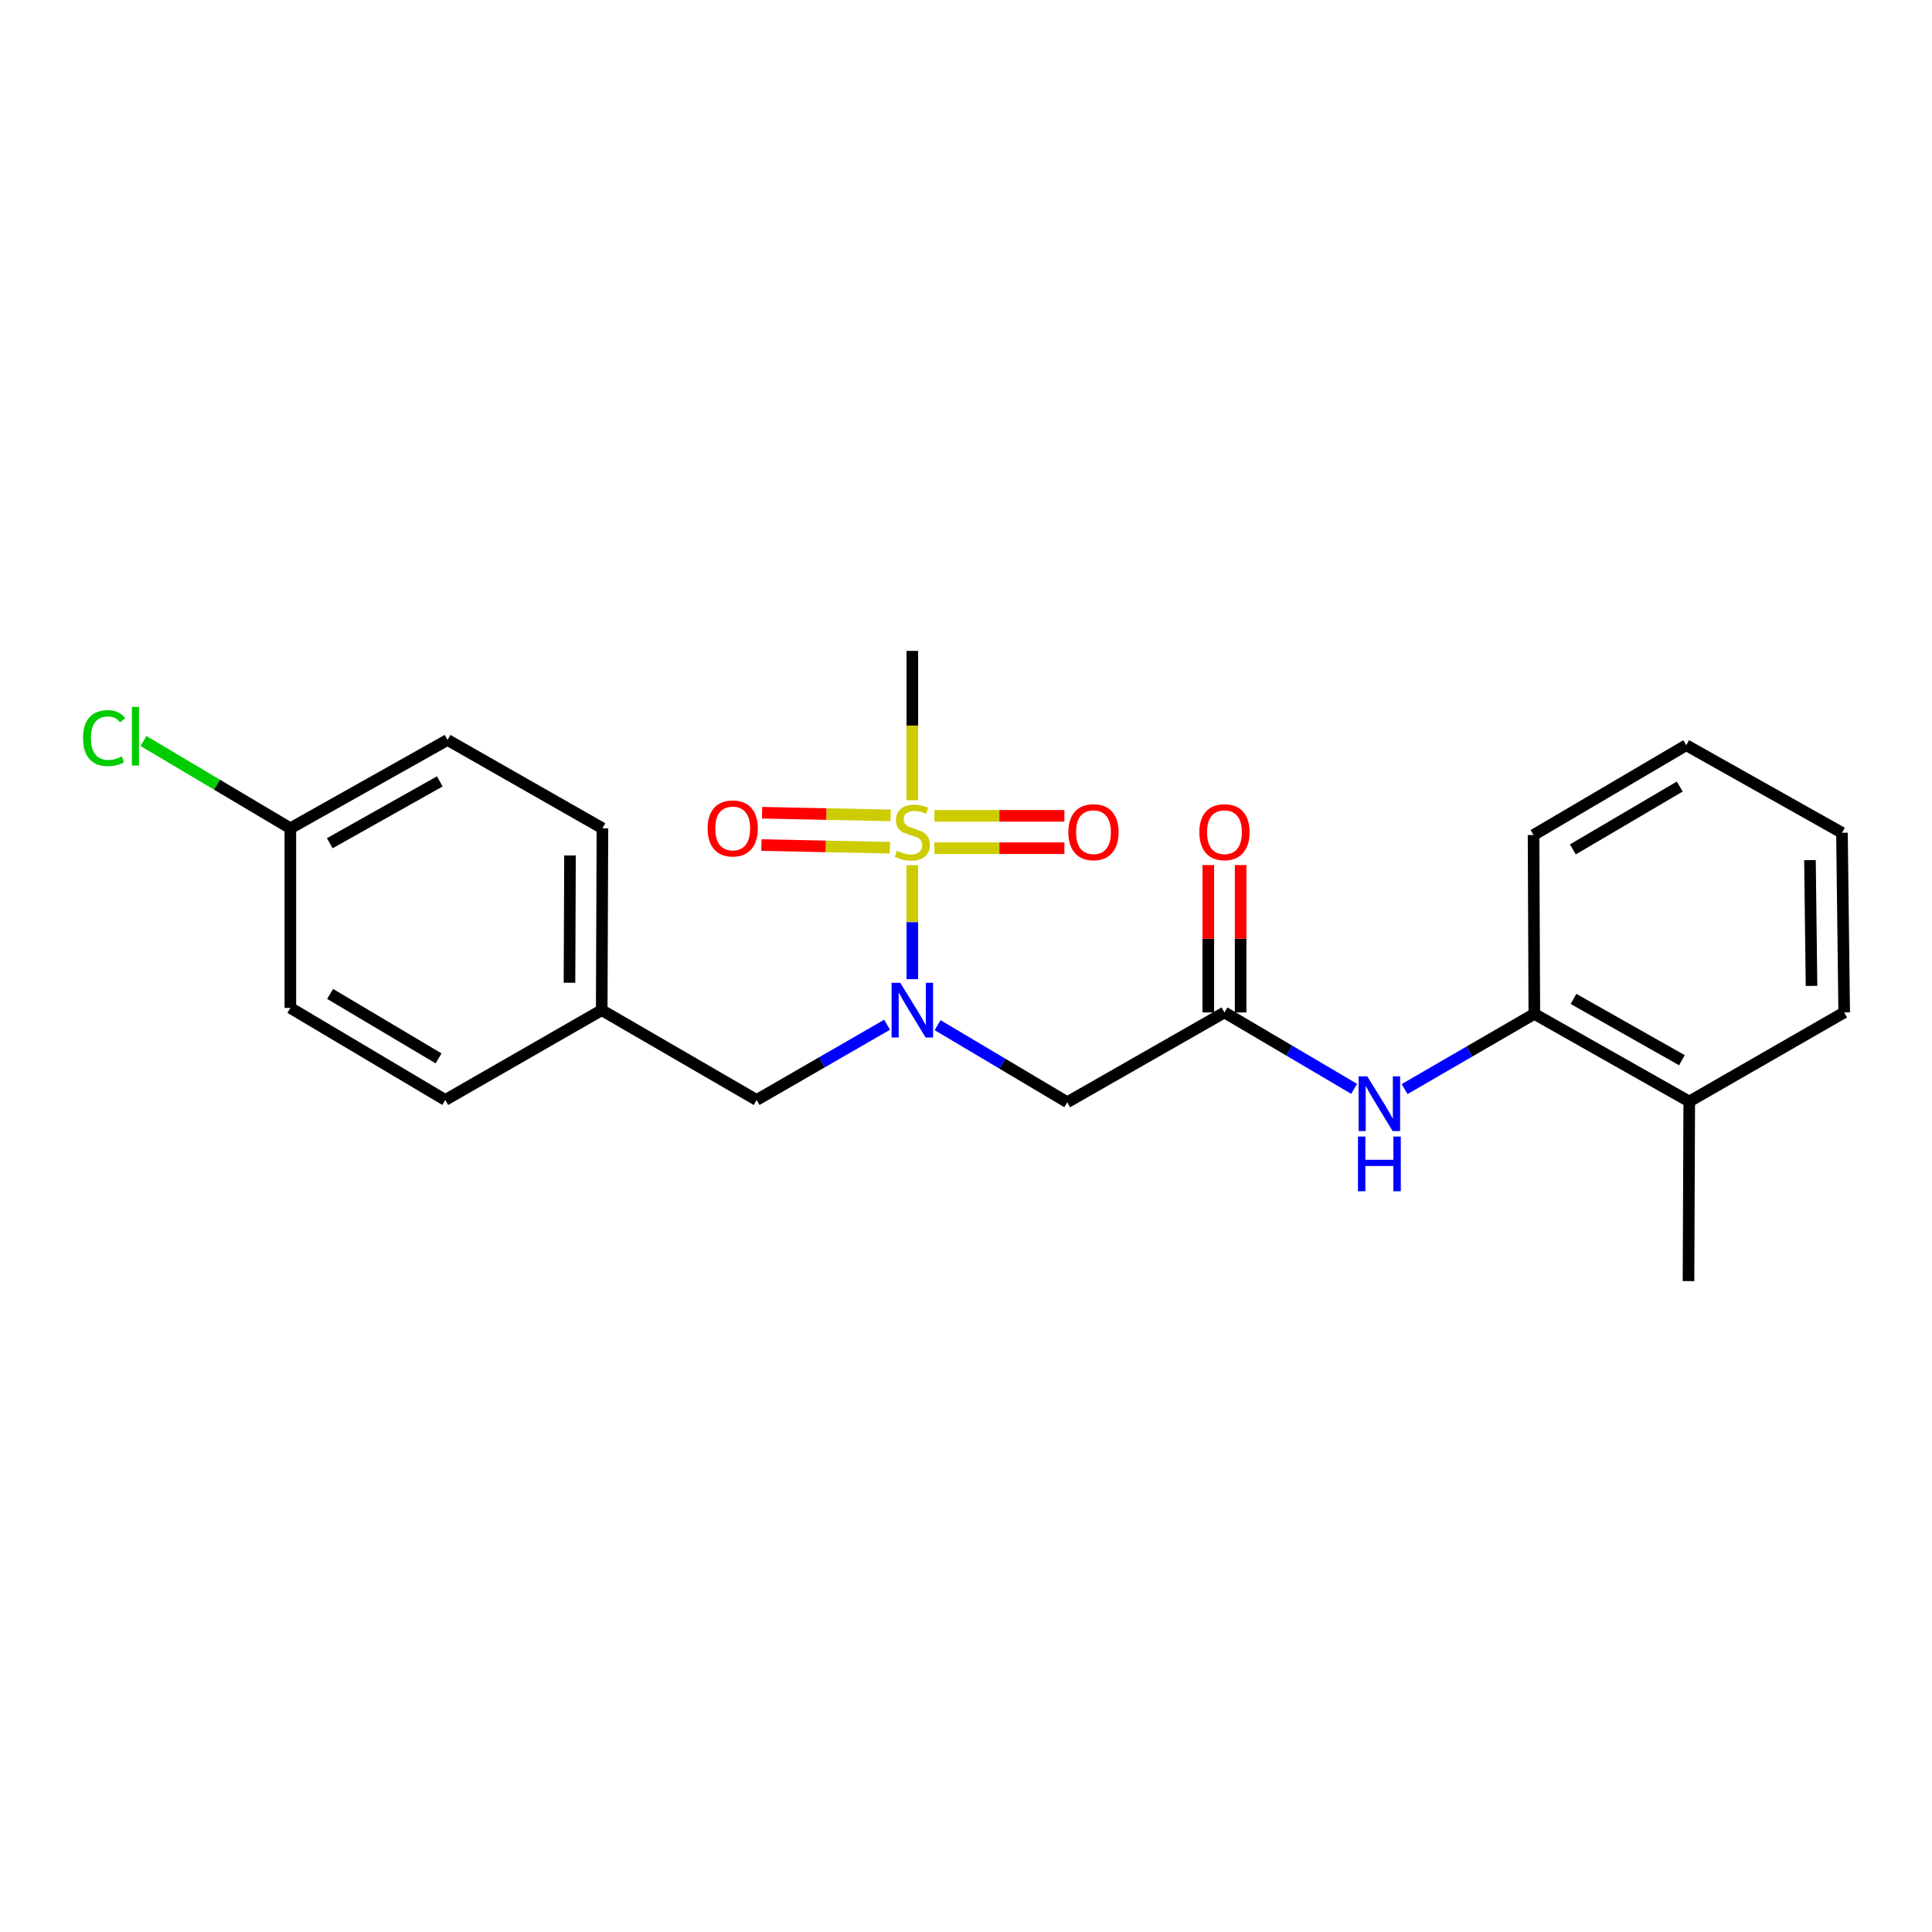 <?xml version='1.0' encoding='iso-8859-1'?>
<svg version='1.1' baseProfile='full'
              xmlns='http://www.w3.org/2000/svg'
                      xmlns:rdkit='http://www.rdkit.org/xml'
                      xmlns:xlink='http://www.w3.org/1999/xlink'
                  xml:space='preserve'
width='1000px' height='1000px' viewBox='0 0 1000 1000'>
<!-- END OF HEADER -->
<rect style='opacity:1.0;fill:#FFFFFF;stroke:none' width='1000' height='1000' x='0' y='0'> </rect>
<path class='bond-0' d='M 472.224,447.838 L 472.224,477.329' style='fill:none;fill-rule:evenodd;stroke:#CCCC00;stroke-width:6px;stroke-linecap:butt;stroke-linejoin:miter;stroke-opacity:1' />
<path class='bond-0' d='M 472.224,477.329 L 472.224,506.82' style='fill:none;fill-rule:evenodd;stroke:#0000FF;stroke-width:6px;stroke-linecap:butt;stroke-linejoin:miter;stroke-opacity:1' />
<path class='bond-4' d='M 460.993,422.049 L 427.729,421.357' style='fill:none;fill-rule:evenodd;stroke:#CCCC00;stroke-width:6px;stroke-linecap:butt;stroke-linejoin:miter;stroke-opacity:1' />
<path class='bond-4' d='M 427.729,421.357 L 394.464,420.665' style='fill:none;fill-rule:evenodd;stroke:#FF0000;stroke-width:6px;stroke-linecap:butt;stroke-linejoin:miter;stroke-opacity:1' />
<path class='bond-4' d='M 460.645,438.783 L 427.381,438.091' style='fill:none;fill-rule:evenodd;stroke:#CCCC00;stroke-width:6px;stroke-linecap:butt;stroke-linejoin:miter;stroke-opacity:1' />
<path class='bond-4' d='M 427.381,438.091 L 394.116,437.399' style='fill:none;fill-rule:evenodd;stroke:#FF0000;stroke-width:6px;stroke-linecap:butt;stroke-linejoin:miter;stroke-opacity:1' />
<path class='bond-5' d='M 483.648,439.022 L 517.284,439.022' style='fill:none;fill-rule:evenodd;stroke:#CCCC00;stroke-width:6px;stroke-linecap:butt;stroke-linejoin:miter;stroke-opacity:1' />
<path class='bond-5' d='M 517.284,439.022 L 550.921,439.022' style='fill:none;fill-rule:evenodd;stroke:#FF0000;stroke-width:6px;stroke-linecap:butt;stroke-linejoin:miter;stroke-opacity:1' />
<path class='bond-5' d='M 483.648,422.285 L 517.284,422.285' style='fill:none;fill-rule:evenodd;stroke:#CCCC00;stroke-width:6px;stroke-linecap:butt;stroke-linejoin:miter;stroke-opacity:1' />
<path class='bond-5' d='M 517.284,422.285 L 550.921,422.285' style='fill:none;fill-rule:evenodd;stroke:#FF0000;stroke-width:6px;stroke-linecap:butt;stroke-linejoin:miter;stroke-opacity:1' />
<path class='bond-10' d='M 472.224,414.189 L 472.224,375.544' style='fill:none;fill-rule:evenodd;stroke:#CCCC00;stroke-width:6px;stroke-linecap:butt;stroke-linejoin:miter;stroke-opacity:1' />
<path class='bond-10' d='M 472.224,375.544 L 472.224,336.899' style='fill:none;fill-rule:evenodd;stroke:#000000;stroke-width:6px;stroke-linecap:butt;stroke-linejoin:miter;stroke-opacity:1' />
<path class='bond-1' d='M 485.296,530.624 L 518.854,550.566' style='fill:none;fill-rule:evenodd;stroke:#0000FF;stroke-width:6px;stroke-linecap:butt;stroke-linejoin:miter;stroke-opacity:1' />
<path class='bond-1' d='M 518.854,550.566 L 552.413,570.509' style='fill:none;fill-rule:evenodd;stroke:#000000;stroke-width:6px;stroke-linecap:butt;stroke-linejoin:miter;stroke-opacity:1' />
<path class='bond-7' d='M 459.158,530.393 L 425.397,549.87' style='fill:none;fill-rule:evenodd;stroke:#0000FF;stroke-width:6px;stroke-linecap:butt;stroke-linejoin:miter;stroke-opacity:1' />
<path class='bond-7' d='M 425.397,549.87 L 391.636,569.347' style='fill:none;fill-rule:evenodd;stroke:#000000;stroke-width:6px;stroke-linecap:butt;stroke-linejoin:miter;stroke-opacity:1' />
<path class='bond-2' d='M 552.413,570.509 L 633.782,524.036' style='fill:none;fill-rule:evenodd;stroke:#000000;stroke-width:6px;stroke-linecap:butt;stroke-linejoin:miter;stroke-opacity:1' />
<path class='bond-3' d='M 633.782,524.036 L 667.338,543.809' style='fill:none;fill-rule:evenodd;stroke:#000000;stroke-width:6px;stroke-linecap:butt;stroke-linejoin:miter;stroke-opacity:1' />
<path class='bond-3' d='M 667.338,543.809 L 700.895,563.581' style='fill:none;fill-rule:evenodd;stroke:#0000FF;stroke-width:6px;stroke-linecap:butt;stroke-linejoin:miter;stroke-opacity:1' />
<path class='bond-8' d='M 642.151,524.036 L 642.151,485.892' style='fill:none;fill-rule:evenodd;stroke:#000000;stroke-width:6px;stroke-linecap:butt;stroke-linejoin:miter;stroke-opacity:1' />
<path class='bond-8' d='M 642.151,485.892 L 642.151,447.748' style='fill:none;fill-rule:evenodd;stroke:#FF0000;stroke-width:6px;stroke-linecap:butt;stroke-linejoin:miter;stroke-opacity:1' />
<path class='bond-8' d='M 625.414,524.036 L 625.414,485.892' style='fill:none;fill-rule:evenodd;stroke:#000000;stroke-width:6px;stroke-linecap:butt;stroke-linejoin:miter;stroke-opacity:1' />
<path class='bond-8' d='M 625.414,485.892 L 625.414,447.748' style='fill:none;fill-rule:evenodd;stroke:#FF0000;stroke-width:6px;stroke-linecap:butt;stroke-linejoin:miter;stroke-opacity:1' />
<path class='bond-6' d='M 727.019,563.712 L 760.594,544.251' style='fill:none;fill-rule:evenodd;stroke:#0000FF;stroke-width:6px;stroke-linecap:butt;stroke-linejoin:miter;stroke-opacity:1' />
<path class='bond-6' d='M 760.594,544.251 L 794.168,524.789' style='fill:none;fill-rule:evenodd;stroke:#000000;stroke-width:6px;stroke-linecap:butt;stroke-linejoin:miter;stroke-opacity:1' />
<path class='bond-9' d='M 794.168,524.789 L 874.348,570.137' style='fill:none;fill-rule:evenodd;stroke:#000000;stroke-width:6px;stroke-linecap:butt;stroke-linejoin:miter;stroke-opacity:1' />
<path class='bond-9' d='M 814.435,517.023 L 870.56,548.767' style='fill:none;fill-rule:evenodd;stroke:#000000;stroke-width:6px;stroke-linecap:butt;stroke-linejoin:miter;stroke-opacity:1' />
<path class='bond-18' d='M 794.168,524.789 L 793.769,432.197' style='fill:none;fill-rule:evenodd;stroke:#000000;stroke-width:6px;stroke-linecap:butt;stroke-linejoin:miter;stroke-opacity:1' />
<path class='bond-11' d='M 391.636,569.347 L 311.447,522.855' style='fill:none;fill-rule:evenodd;stroke:#000000;stroke-width:6px;stroke-linecap:butt;stroke-linejoin:miter;stroke-opacity:1' />
<path class='bond-19' d='M 874.348,570.137 L 873.966,663.101' style='fill:none;fill-rule:evenodd;stroke:#000000;stroke-width:6px;stroke-linecap:butt;stroke-linejoin:miter;stroke-opacity:1' />
<path class='bond-20' d='M 874.348,570.137 L 954.545,524.036' style='fill:none;fill-rule:evenodd;stroke:#000000;stroke-width:6px;stroke-linecap:butt;stroke-linejoin:miter;stroke-opacity:1' />
<path class='bond-14' d='M 311.447,522.855 L 230.478,569.347' style='fill:none;fill-rule:evenodd;stroke:#000000;stroke-width:6px;stroke-linecap:butt;stroke-linejoin:miter;stroke-opacity:1' />
<path class='bond-15' d='M 311.447,522.855 L 311.819,428.719' style='fill:none;fill-rule:evenodd;stroke:#000000;stroke-width:6px;stroke-linecap:butt;stroke-linejoin:miter;stroke-opacity:1' />
<path class='bond-15' d='M 294.766,508.669 L 295.027,442.774' style='fill:none;fill-rule:evenodd;stroke:#000000;stroke-width:6px;stroke-linecap:butt;stroke-linejoin:miter;stroke-opacity:1' />
<path class='bond-12' d='M 150.289,428.719 L 231.64,383' style='fill:none;fill-rule:evenodd;stroke:#000000;stroke-width:6px;stroke-linecap:butt;stroke-linejoin:miter;stroke-opacity:1' />
<path class='bond-12' d='M 170.692,436.452 L 227.637,404.448' style='fill:none;fill-rule:evenodd;stroke:#000000;stroke-width:6px;stroke-linecap:butt;stroke-linejoin:miter;stroke-opacity:1' />
<path class='bond-13' d='M 150.289,428.719 L 112.276,406.132' style='fill:none;fill-rule:evenodd;stroke:#000000;stroke-width:6px;stroke-linecap:butt;stroke-linejoin:miter;stroke-opacity:1' />
<path class='bond-13' d='M 112.276,406.132 L 74.264,383.545' style='fill:none;fill-rule:evenodd;stroke:#00CC00;stroke-width:6px;stroke-linecap:butt;stroke-linejoin:miter;stroke-opacity:1' />
<path class='bond-23' d='M 150.289,428.719 L 150.289,521.693' style='fill:none;fill-rule:evenodd;stroke:#000000;stroke-width:6px;stroke-linecap:butt;stroke-linejoin:miter;stroke-opacity:1' />
<path class='bond-17' d='M 230.478,569.347 L 150.289,521.693' style='fill:none;fill-rule:evenodd;stroke:#000000;stroke-width:6px;stroke-linecap:butt;stroke-linejoin:miter;stroke-opacity:1' />
<path class='bond-17' d='M 227,547.811 L 170.868,514.453' style='fill:none;fill-rule:evenodd;stroke:#000000;stroke-width:6px;stroke-linecap:butt;stroke-linejoin:miter;stroke-opacity:1' />
<path class='bond-16' d='M 311.819,428.719 L 231.64,383' style='fill:none;fill-rule:evenodd;stroke:#000000;stroke-width:6px;stroke-linecap:butt;stroke-linejoin:miter;stroke-opacity:1' />
<path class='bond-21' d='M 793.769,432.197 L 872.804,385.715' style='fill:none;fill-rule:evenodd;stroke:#000000;stroke-width:6px;stroke-linecap:butt;stroke-linejoin:miter;stroke-opacity:1' />
<path class='bond-21' d='M 814.109,439.651 L 869.433,407.114' style='fill:none;fill-rule:evenodd;stroke:#000000;stroke-width:6px;stroke-linecap:butt;stroke-linejoin:miter;stroke-opacity:1' />
<path class='bond-24' d='M 954.545,524.036 L 953.402,431.044' style='fill:none;fill-rule:evenodd;stroke:#000000;stroke-width:6px;stroke-linecap:butt;stroke-linejoin:miter;stroke-opacity:1' />
<path class='bond-24' d='M 937.638,510.293 L 936.838,445.198' style='fill:none;fill-rule:evenodd;stroke:#000000;stroke-width:6px;stroke-linecap:butt;stroke-linejoin:miter;stroke-opacity:1' />
<path class='bond-22' d='M 872.804,385.715 L 953.402,431.044' style='fill:none;fill-rule:evenodd;stroke:#000000;stroke-width:6px;stroke-linecap:butt;stroke-linejoin:miter;stroke-opacity:1' />
<path  class='atom-0' d='M 464.224 440.373
Q 464.544 440.493, 465.864 441.053
Q 467.184 441.613, 468.624 441.973
Q 470.104 442.293, 471.544 442.293
Q 474.224 442.293, 475.784 441.013
Q 477.344 439.693, 477.344 437.413
Q 477.344 435.853, 476.544 434.893
Q 475.784 433.933, 474.584 433.413
Q 473.384 432.893, 471.384 432.293
Q 468.864 431.533, 467.344 430.813
Q 465.864 430.093, 464.784 428.573
Q 463.744 427.053, 463.744 424.493
Q 463.744 420.933, 466.144 418.733
Q 468.584 416.533, 473.384 416.533
Q 476.664 416.533, 480.384 418.093
L 479.464 421.173
Q 476.064 419.773, 473.504 419.773
Q 470.744 419.773, 469.224 420.933
Q 467.704 422.053, 467.744 424.013
Q 467.744 425.533, 468.504 426.453
Q 469.304 427.373, 470.424 427.893
Q 471.584 428.413, 473.504 429.013
Q 476.064 429.813, 477.584 430.613
Q 479.104 431.413, 480.184 433.053
Q 481.304 434.653, 481.304 437.413
Q 481.304 441.333, 478.664 443.453
Q 476.064 445.533, 471.704 445.533
Q 469.184 445.533, 467.264 444.973
Q 465.384 444.453, 463.144 443.533
L 464.224 440.373
' fill='#CCCC00'/>
<path  class='atom-1' d='M 465.964 508.695
L 475.244 523.695
Q 476.164 525.175, 477.644 527.855
Q 479.124 530.535, 479.204 530.695
L 479.204 508.695
L 482.964 508.695
L 482.964 537.015
L 479.084 537.015
L 469.124 520.615
Q 467.964 518.695, 466.724 516.495
Q 465.524 514.295, 465.164 513.615
L 465.164 537.015
L 461.484 537.015
L 461.484 508.695
L 465.964 508.695
' fill='#0000FF'/>
<path  class='atom-4' d='M 707.701 557.121
L 716.981 572.121
Q 717.901 573.601, 719.381 576.281
Q 720.861 578.961, 720.941 579.121
L 720.941 557.121
L 724.701 557.121
L 724.701 585.441
L 720.821 585.441
L 710.861 569.041
Q 709.701 567.121, 708.461 564.921
Q 707.261 562.721, 706.901 562.041
L 706.901 585.441
L 703.221 585.441
L 703.221 557.121
L 707.701 557.121
' fill='#0000FF'/>
<path  class='atom-4' d='M 702.881 588.273
L 706.721 588.273
L 706.721 600.313
L 721.201 600.313
L 721.201 588.273
L 725.041 588.273
L 725.041 616.593
L 721.201 616.593
L 721.201 603.513
L 706.721 603.513
L 706.721 616.593
L 702.881 616.593
L 702.881 588.273
' fill='#0000FF'/>
<path  class='atom-5' d='M 366.251 428.799
Q 366.251 421.999, 369.611 418.199
Q 372.971 414.399, 379.251 414.399
Q 385.531 414.399, 388.891 418.199
Q 392.251 421.999, 392.251 428.799
Q 392.251 435.679, 388.851 439.599
Q 385.451 443.479, 379.251 443.479
Q 373.011 443.479, 369.611 439.599
Q 366.251 435.719, 366.251 428.799
M 379.251 440.279
Q 383.571 440.279, 385.891 437.399
Q 388.251 434.479, 388.251 428.799
Q 388.251 423.239, 385.891 420.439
Q 383.571 417.599, 379.251 417.599
Q 374.931 417.599, 372.571 420.399
Q 370.251 423.199, 370.251 428.799
Q 370.251 434.519, 372.571 437.399
Q 374.931 440.279, 379.251 440.279
' fill='#FF0000'/>
<path  class='atom-6' d='M 552.979 430.733
Q 552.979 423.933, 556.339 420.133
Q 559.699 416.333, 565.979 416.333
Q 572.259 416.333, 575.619 420.133
Q 578.979 423.933, 578.979 430.733
Q 578.979 437.613, 575.579 441.533
Q 572.179 445.413, 565.979 445.413
Q 559.739 445.413, 556.339 441.533
Q 552.979 437.653, 552.979 430.733
M 565.979 442.213
Q 570.299 442.213, 572.619 439.333
Q 574.979 436.413, 574.979 430.733
Q 574.979 425.173, 572.619 422.373
Q 570.299 419.533, 565.979 419.533
Q 561.659 419.533, 559.299 422.333
Q 556.979 425.133, 556.979 430.733
Q 556.979 436.453, 559.299 439.333
Q 561.659 442.213, 565.979 442.213
' fill='#FF0000'/>
<path  class='atom-9' d='M 620.782 430.733
Q 620.782 423.933, 624.142 420.133
Q 627.502 416.333, 633.782 416.333
Q 640.062 416.333, 643.422 420.133
Q 646.782 423.933, 646.782 430.733
Q 646.782 437.613, 643.382 441.533
Q 639.982 445.413, 633.782 445.413
Q 627.542 445.413, 624.142 441.533
Q 620.782 437.653, 620.782 430.733
M 633.782 442.213
Q 638.102 442.213, 640.422 439.333
Q 642.782 436.413, 642.782 430.733
Q 642.782 425.173, 640.422 422.373
Q 638.102 419.533, 633.782 419.533
Q 629.462 419.533, 627.102 422.333
Q 624.782 425.133, 624.782 430.733
Q 624.782 436.453, 627.102 439.333
Q 629.462 442.213, 633.782 442.213
' fill='#FF0000'/>
<path  class='atom-14' d='M 42.971 382.045
Q 42.971 375.005, 46.251 371.325
Q 49.571 367.605, 55.851 367.605
Q 61.691 367.605, 64.811 371.725
L 62.171 373.885
Q 59.891 370.885, 55.851 370.885
Q 51.571 370.885, 49.291 373.765
Q 47.051 376.605, 47.051 382.045
Q 47.051 387.645, 49.371 390.525
Q 51.731 393.405, 56.291 393.405
Q 59.411 393.405, 63.051 391.525
L 64.171 394.525
Q 62.691 395.485, 60.451 396.045
Q 58.211 396.605, 55.731 396.605
Q 49.571 396.605, 46.251 392.845
Q 42.971 389.085, 42.971 382.045
' fill='#00CC00'/>
<path  class='atom-14' d='M 68.251 365.885
L 71.931 365.885
L 71.931 396.245
L 68.251 396.245
L 68.251 365.885
' fill='#00CC00'/>
</svg>
